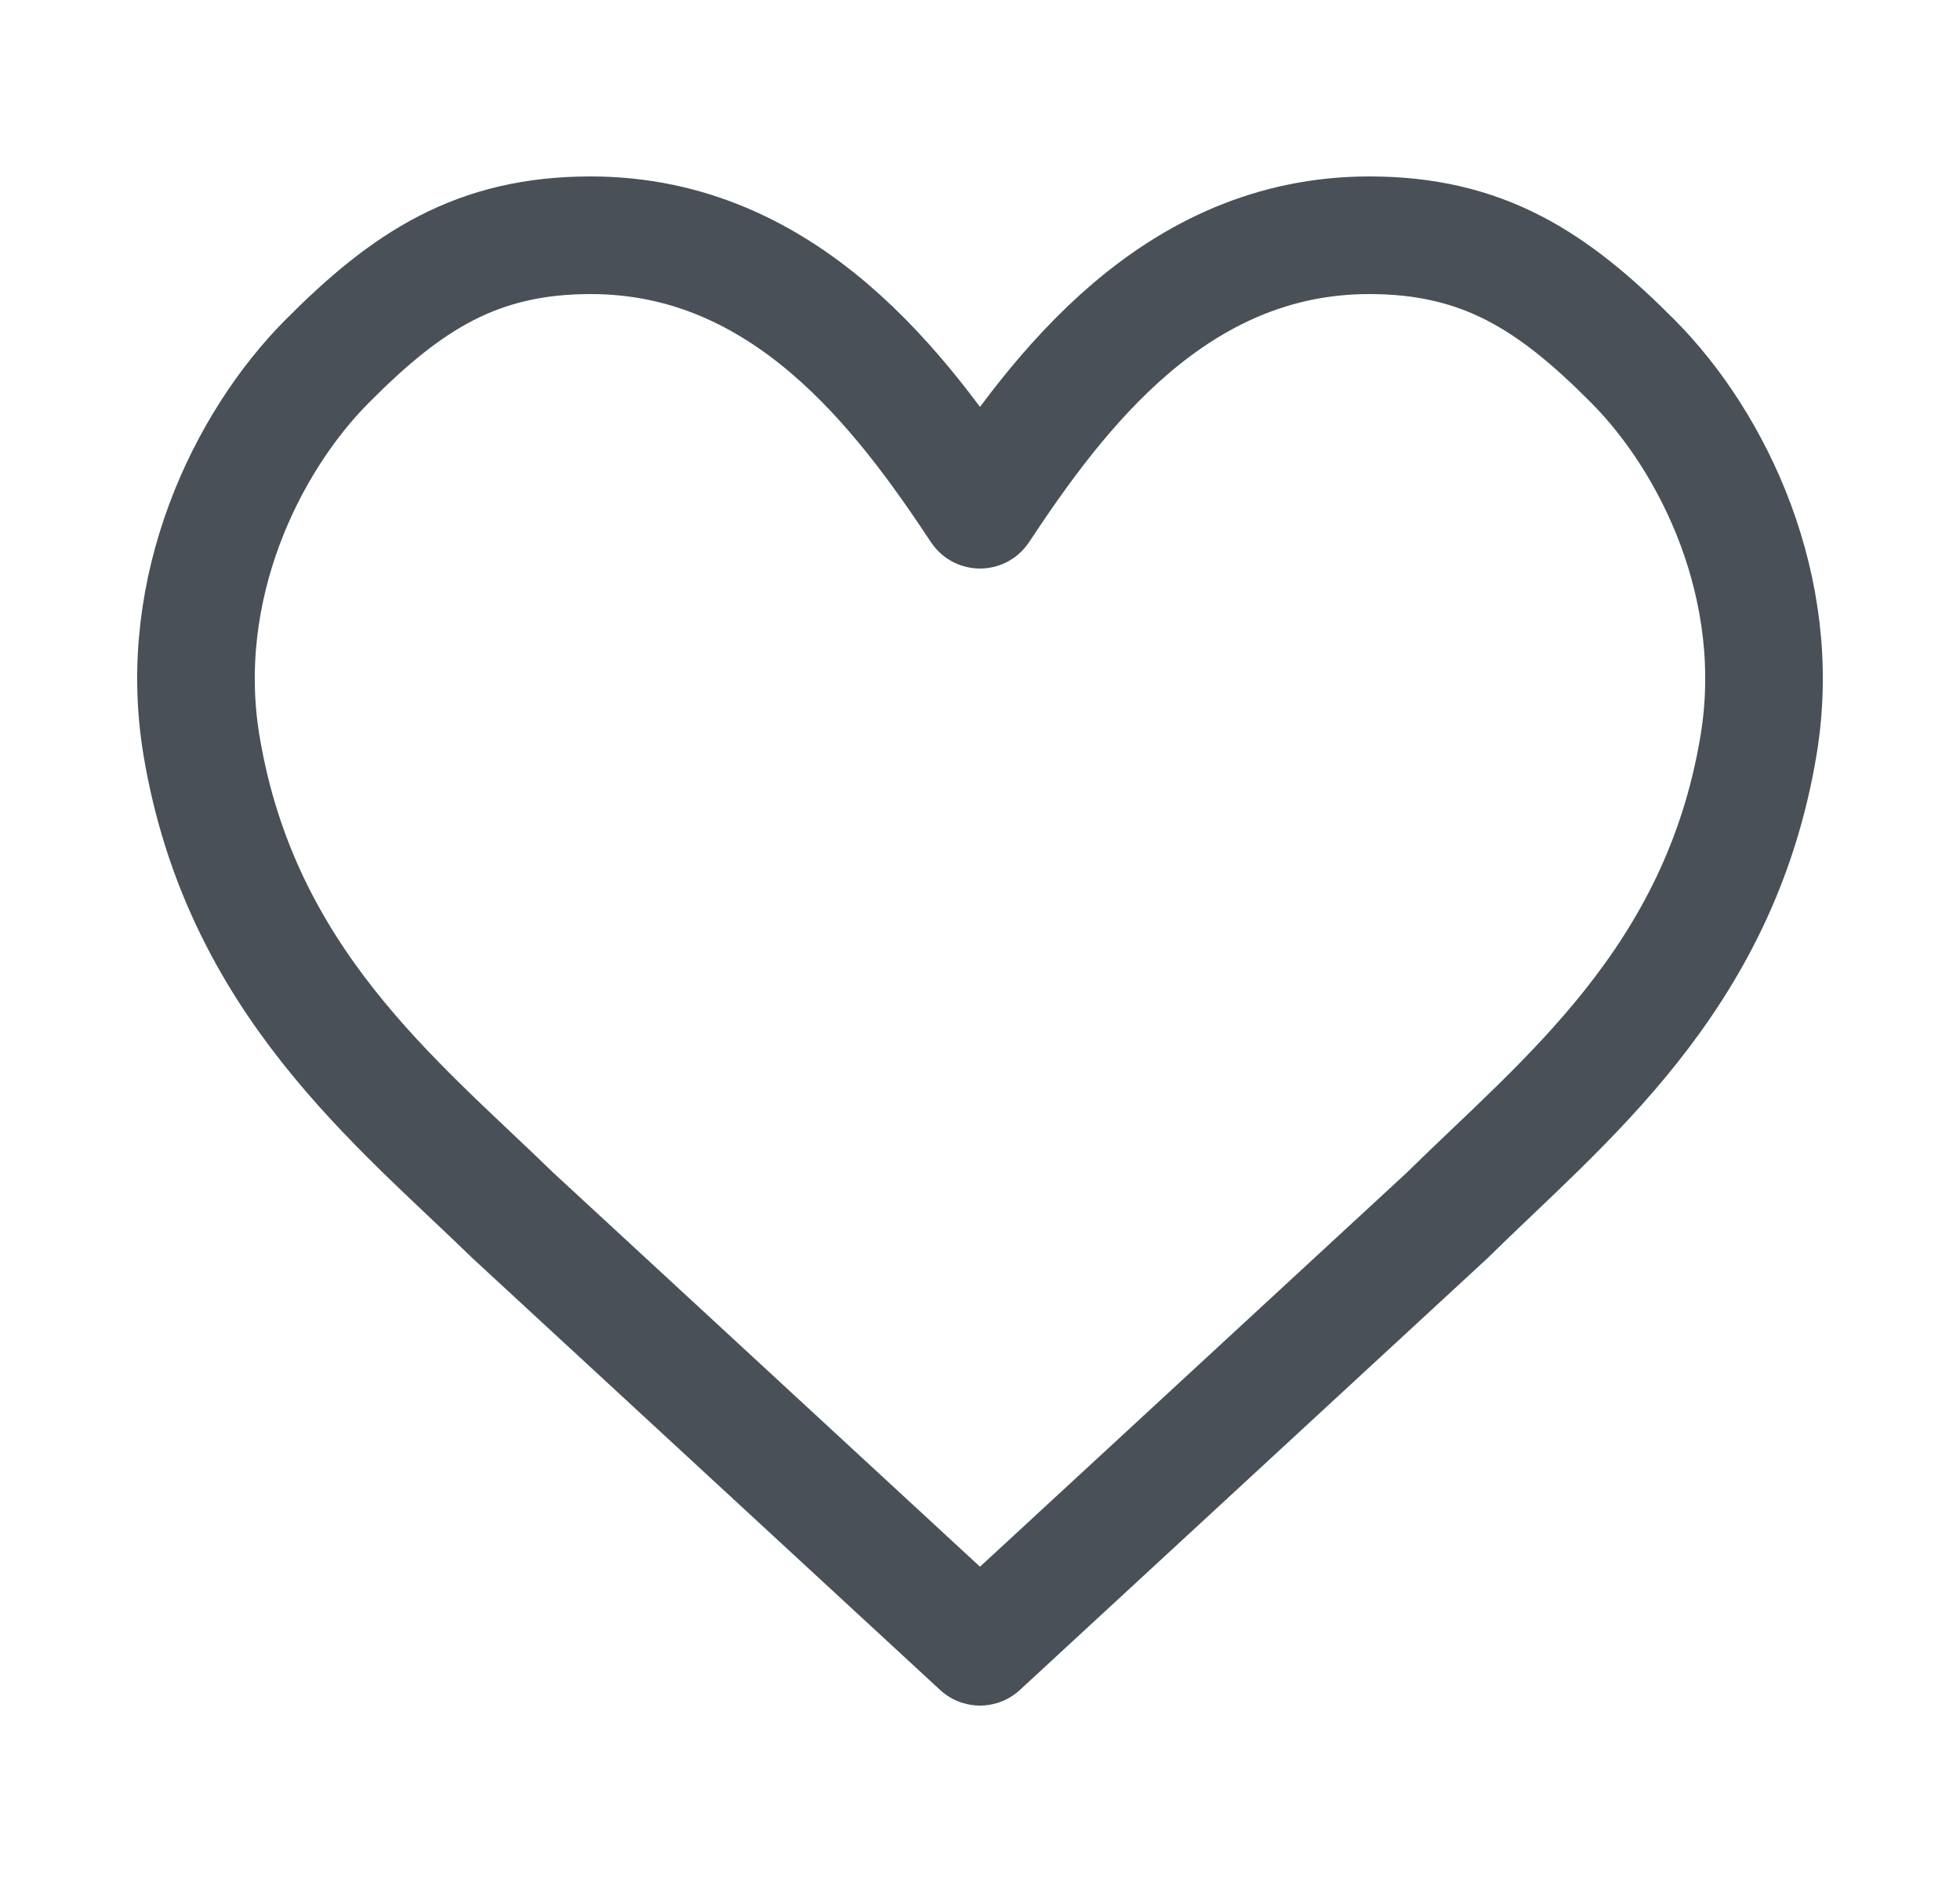 <svg width="25" height="24" viewBox="0 0 25 24" fill="none" xmlns="http://www.w3.org/2000/svg">
<path d="M18.458 15.5C19.938 14.04 21.934 12.5 22.431 9.5C22.762 7.5 21.855 5.642 20.831 4.611C19.807 3.579 18.914 3 17.465 3C14.983 3 13.493 5 12.5 6.5C11.507 5 10.017 3 7.535 3C6.086 3 5.193 3.579 4.169 4.611C3.145 5.642 2.238 7.5 2.569 9.5C3.066 12.5 5.052 14.05 6.542 15.5L12.5 21L18.458 15.5Z" stroke="#495057" stroke-width="1.5" stroke-linecap="round" stroke-linejoin="round"/>
</svg>
